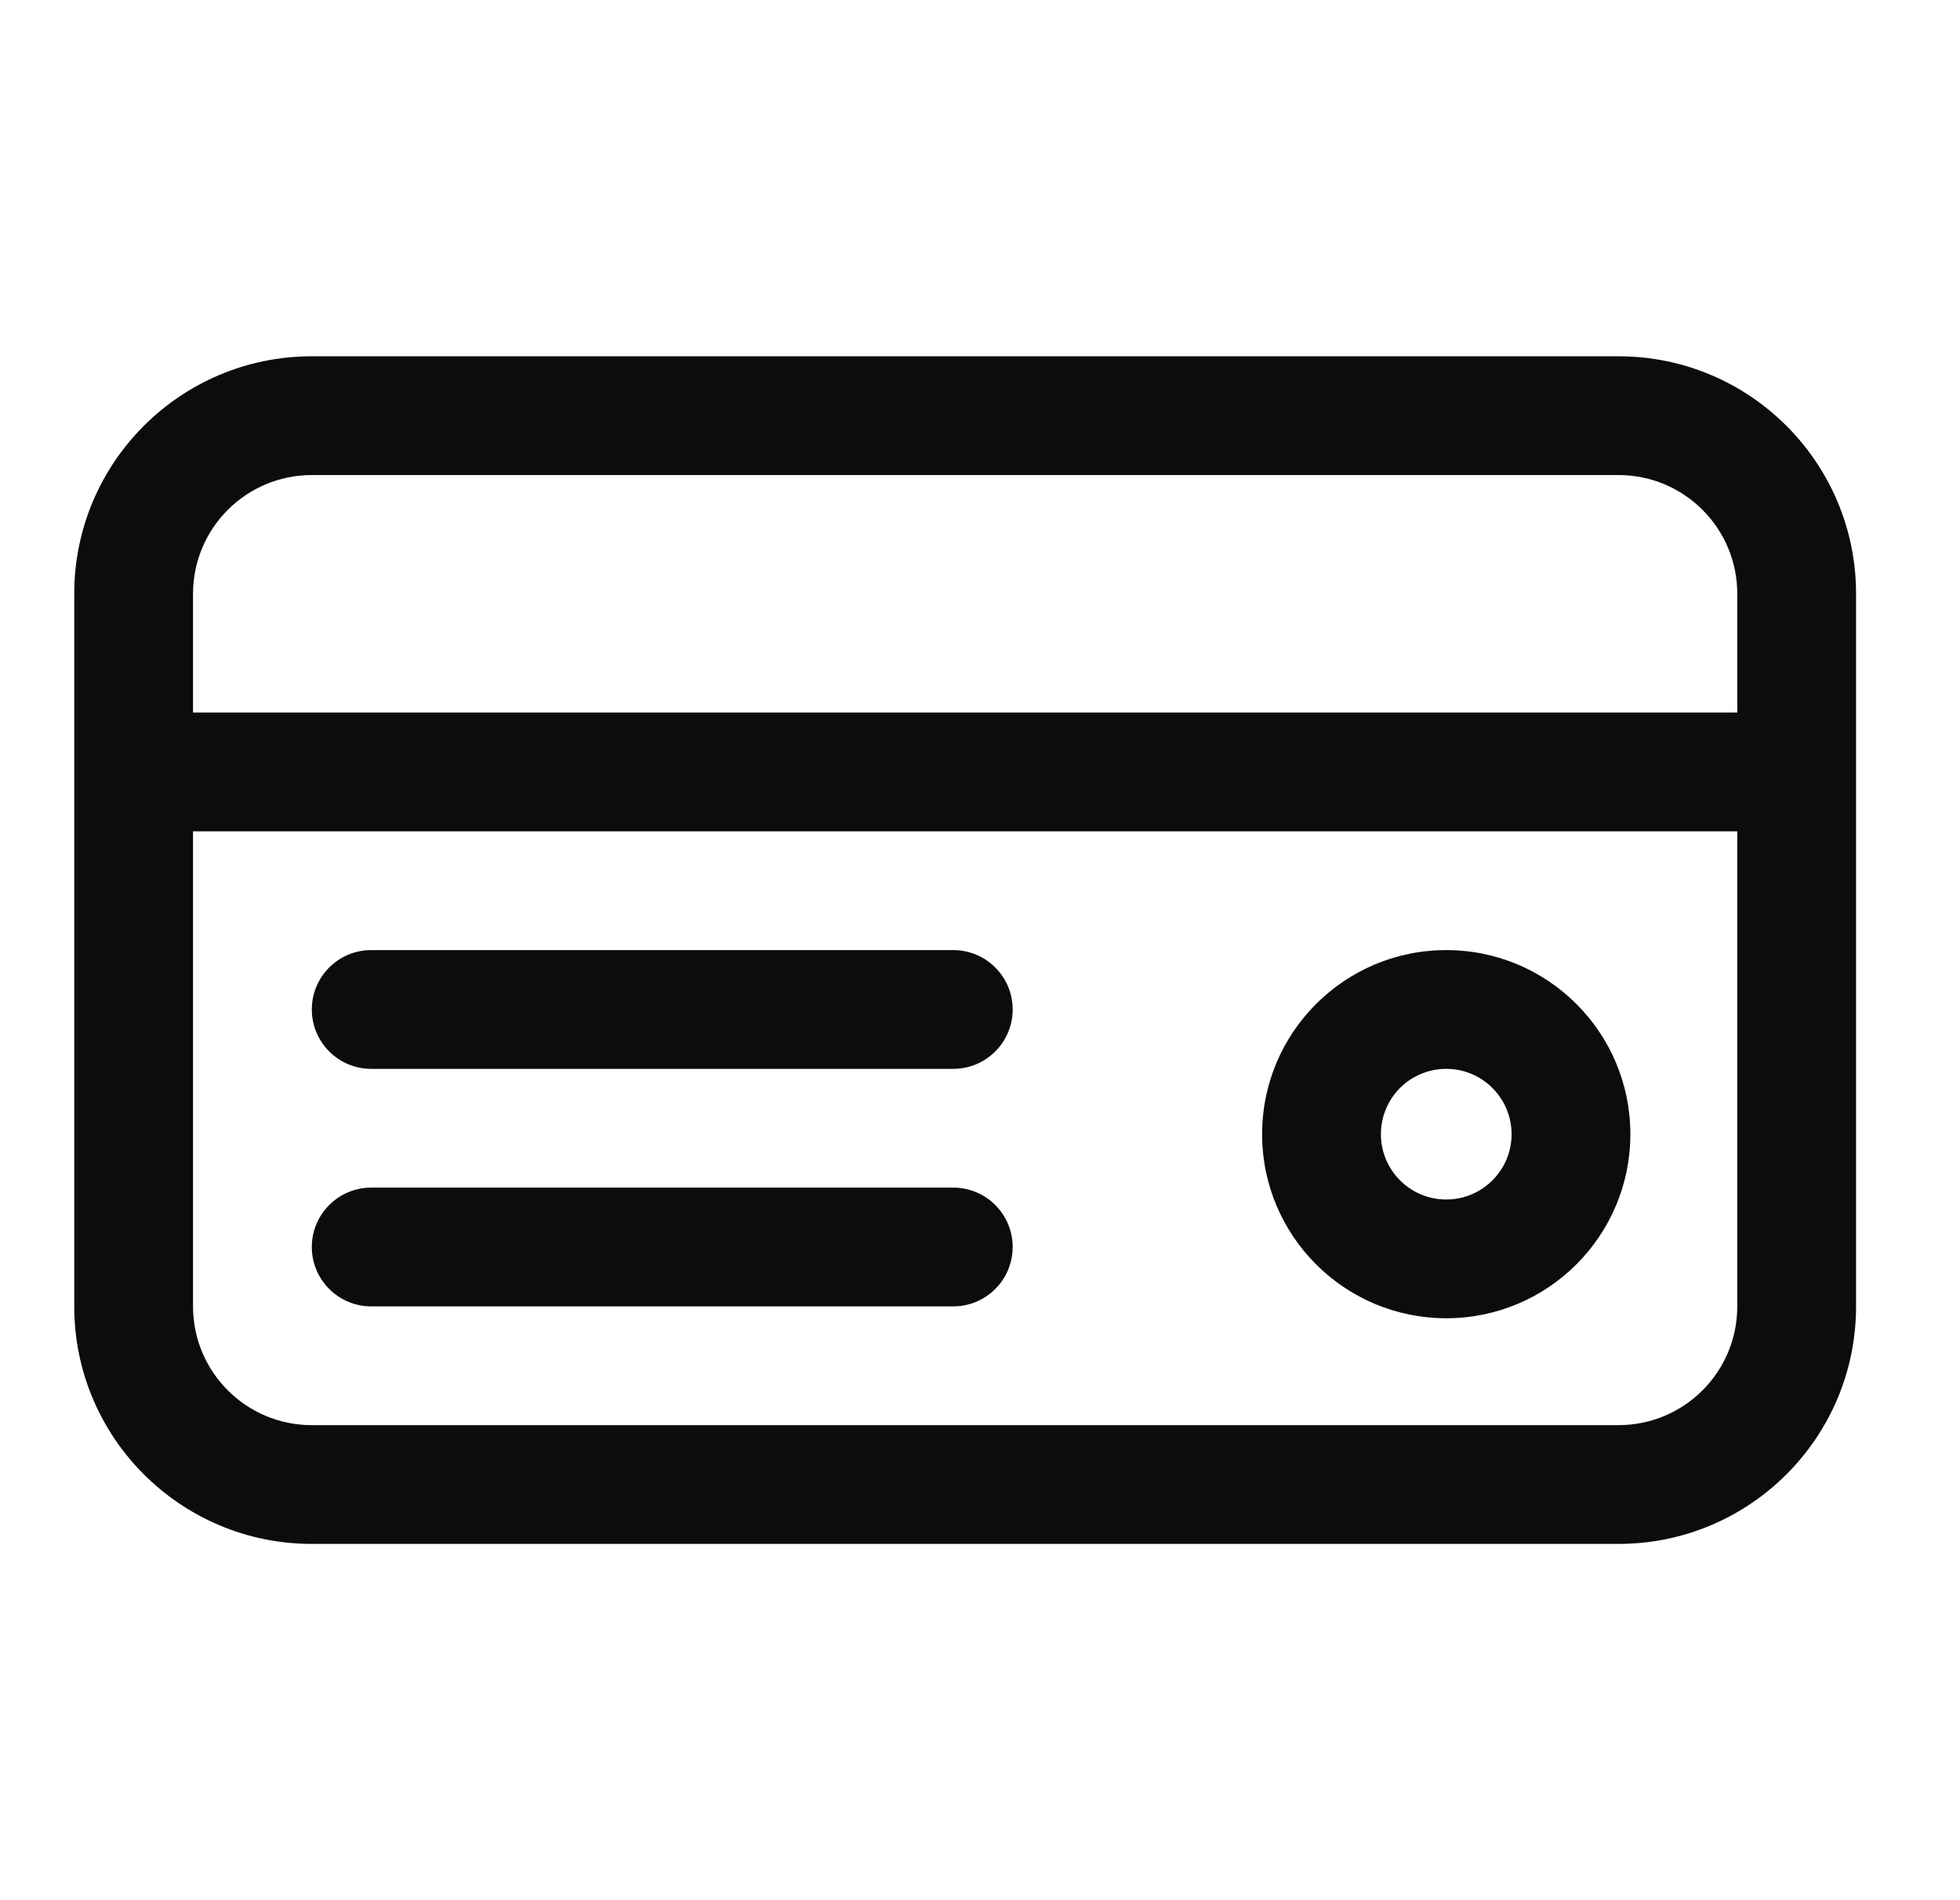 <svg fill="none" viewBox="0 0 33 32" height="32" width="33" xmlns="http://www.w3.org/2000/svg">
  <path fill="#0C0C0D" d="M5.25 8C4.145 8 3.25 8.895 3.25 10V12L29.25 12V10C29.25 8.895 28.355 8 27.25 8H5.25ZM31.25 10C31.25 7.791 29.459 6 27.25 6H5.25C3.041 6 1.25 7.791 1.25 10V22C1.25 24.209 3.041 26 5.25 26H27.25C29.459 26 31.25 24.209 31.25 22V10ZM29.25 14L3.25 14V22C3.25 23.105 4.145 24 5.25 24H27.25C28.355 24 29.25 23.105 29.25 22V14ZM5.25 17C5.25 16.448 5.698 16 6.25 16L16.05 16C16.602 16 17.05 16.448 17.05 17C17.05 17.552 16.602 18 16.05 18L6.25 18C5.698 18 5.25 17.552 5.25 17ZM21.25 19.1C21.25 17.388 22.638 16 24.35 16C26.062 16 27.45 17.388 27.45 19.1C27.45 20.812 26.062 22.2 24.35 22.2C22.638 22.2 21.25 20.812 21.25 19.1ZM24.35 18C23.742 18 23.25 18.492 23.25 19.1C23.25 19.707 23.742 20.2 24.35 20.2C24.957 20.2 25.45 19.707 25.45 19.1C25.45 18.492 24.957 18 24.35 18ZM5.25 21C5.25 20.448 5.698 20 6.25 20L16.05 20C16.602 20 17.05 20.448 17.05 21C17.05 21.552 16.602 22 16.05 22H6.25C5.698 22 5.25 21.552 5.25 21Z" clip-rule="evenodd" fill-rule="evenodd"></path>
</svg>